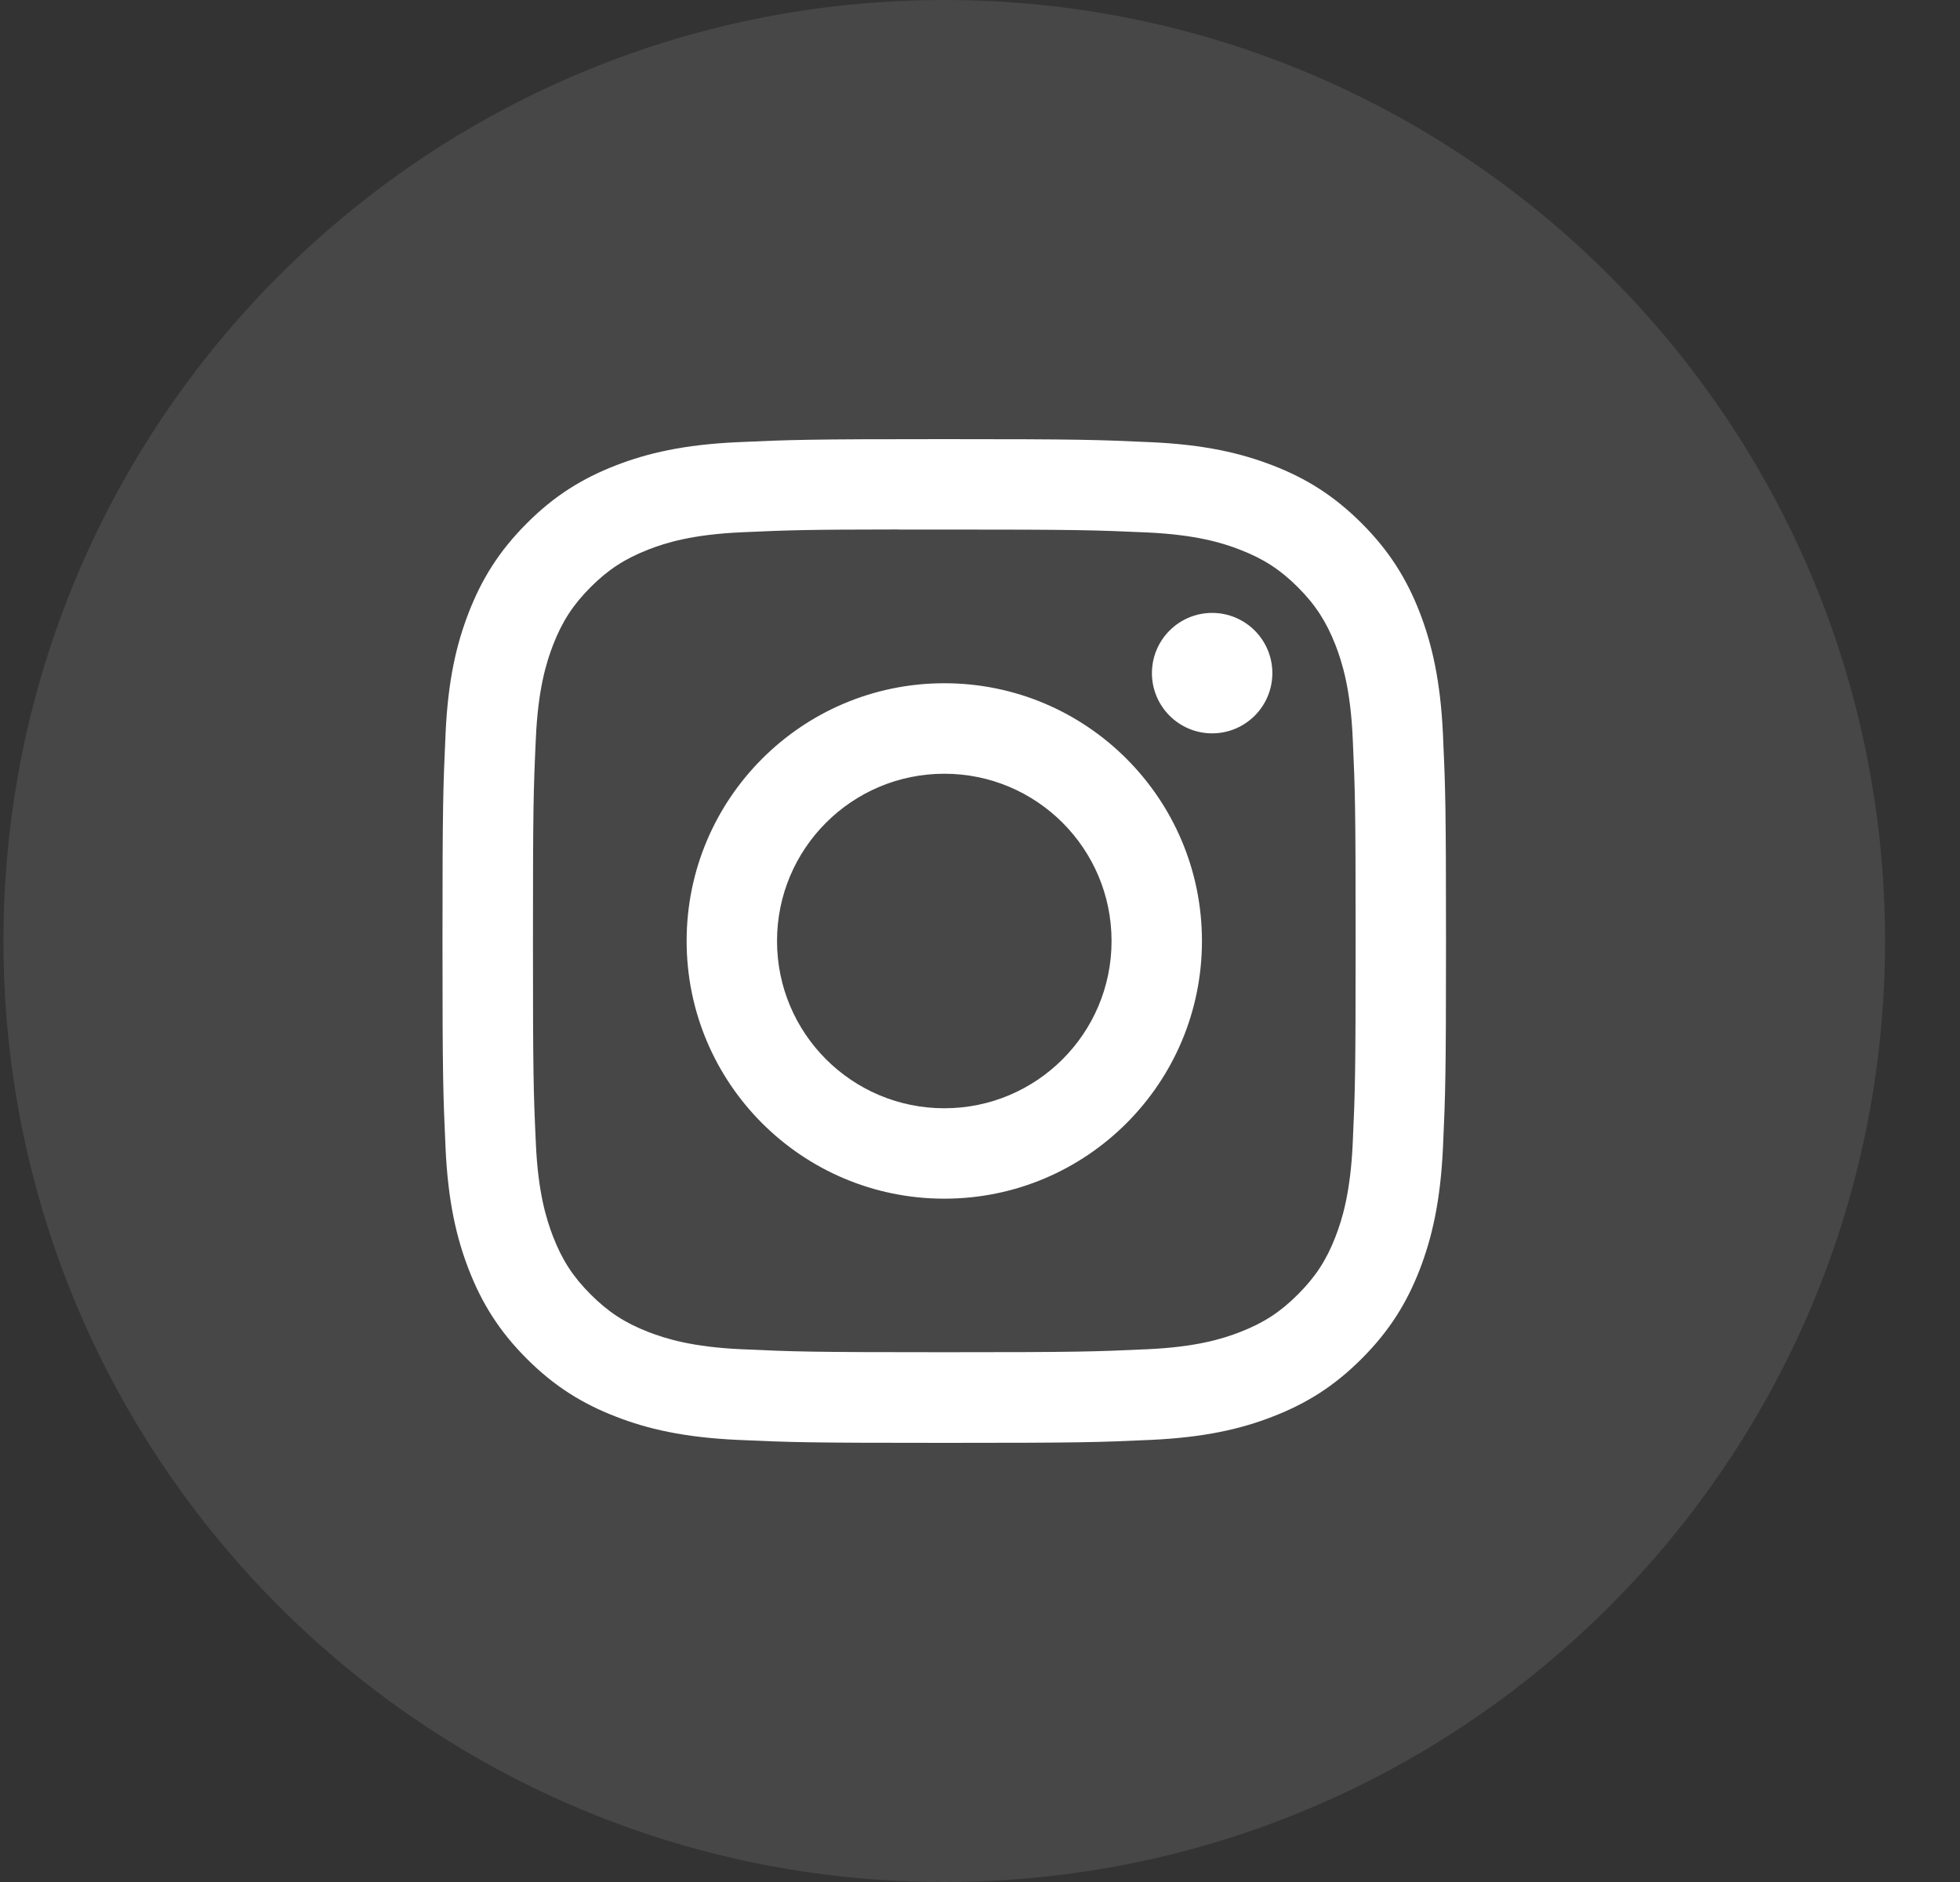 <svg width="25" height="24" viewBox="0 0 25 24" fill="none" xmlns="http://www.w3.org/2000/svg">
<rect x="0" y="0" width="25" height="24" fill="#333333" stroke="none"/>
<path opacity="0.1" fill-rule="evenodd" clip-rule="evenodd" d="M0.044 12C0.044 5.373 5.417 0 12.044 0C18.671 0 24.044 5.373 24.044 12C24.044 18.627 18.671 24 12.044 24C5.417 24 0.044 18.627 0.044 12Z" fill="white"/>
<path fill-rule="evenodd" clip-rule="evenodd" d="M12.045 5.6C10.306 5.6 10.088 5.608 9.406 5.639C8.724 5.67 8.259 5.778 7.852 5.936C7.431 6.1 7.074 6.318 6.719 6.674C6.363 7.03 6.144 7.387 5.98 7.808C5.821 8.215 5.713 8.68 5.683 9.361C5.652 10.044 5.644 10.262 5.644 12C5.644 13.738 5.652 13.956 5.683 14.639C5.714 15.32 5.822 15.785 5.98 16.192C6.144 16.613 6.362 16.97 6.718 17.326C7.074 17.682 7.431 17.901 7.852 18.064C8.259 18.223 8.724 18.33 9.405 18.362C10.088 18.393 10.306 18.4 12.044 18.4C13.782 18.4 14 18.393 14.682 18.362C15.364 18.33 15.829 18.223 16.236 18.064C16.657 17.901 17.014 17.682 17.369 17.326C17.725 16.97 17.944 16.613 18.108 16.192C18.265 15.785 18.373 15.32 18.405 14.639C18.436 13.956 18.444 13.738 18.444 12C18.444 10.262 18.436 10.044 18.405 9.361C18.373 8.68 18.265 8.215 18.108 7.808C17.944 7.387 17.725 7.03 17.369 6.674C17.013 6.318 16.657 6.099 16.236 5.936C15.828 5.778 15.363 5.67 14.681 5.639C13.999 5.608 13.781 5.6 12.043 5.6H12.045ZM11.47 6.753C11.641 6.753 11.831 6.753 12.045 6.753C13.753 6.753 13.956 6.76 14.631 6.79C15.255 6.819 15.594 6.923 15.819 7.011C16.118 7.127 16.331 7.265 16.555 7.489C16.779 7.713 16.917 7.927 17.034 8.225C17.121 8.451 17.226 8.789 17.254 9.413C17.285 10.088 17.291 10.291 17.291 11.999C17.291 13.707 17.285 13.909 17.254 14.584C17.225 15.208 17.121 15.547 17.034 15.772C16.918 16.071 16.779 16.283 16.555 16.507C16.331 16.731 16.118 16.87 15.819 16.986C15.594 17.074 15.255 17.178 14.631 17.206C13.956 17.237 13.753 17.244 12.045 17.244C10.336 17.244 10.133 17.237 9.458 17.206C8.834 17.178 8.496 17.073 8.27 16.986C7.971 16.87 7.758 16.731 7.534 16.507C7.31 16.283 7.171 16.07 7.055 15.771C6.968 15.546 6.863 15.207 6.835 14.584C6.804 13.909 6.798 13.706 6.798 11.997C6.798 10.288 6.804 10.086 6.835 9.412C6.863 8.788 6.968 8.449 7.055 8.223C7.171 7.925 7.31 7.711 7.534 7.487C7.758 7.263 7.971 7.125 8.27 7.008C8.496 6.92 8.834 6.816 9.458 6.788C10.049 6.761 10.278 6.753 11.47 6.752V6.753ZM15.461 7.816C15.037 7.816 14.693 8.16 14.693 8.584C14.693 9.008 15.037 9.352 15.461 9.352C15.885 9.352 16.229 9.008 16.229 8.584C16.229 8.16 15.885 7.816 15.461 7.816ZM12.045 8.713C10.23 8.713 8.758 10.185 8.758 12C8.758 13.815 10.23 15.286 12.045 15.286C13.86 15.286 15.331 13.815 15.331 12C15.331 10.185 13.86 8.713 12.045 8.713ZM12.045 9.867C13.223 9.867 14.178 10.822 14.178 12C14.178 13.178 13.223 14.133 12.045 14.133C10.866 14.133 9.911 13.178 9.911 12C9.911 10.822 10.866 9.867 12.045 9.867Z" fill="white"/>
</svg>
